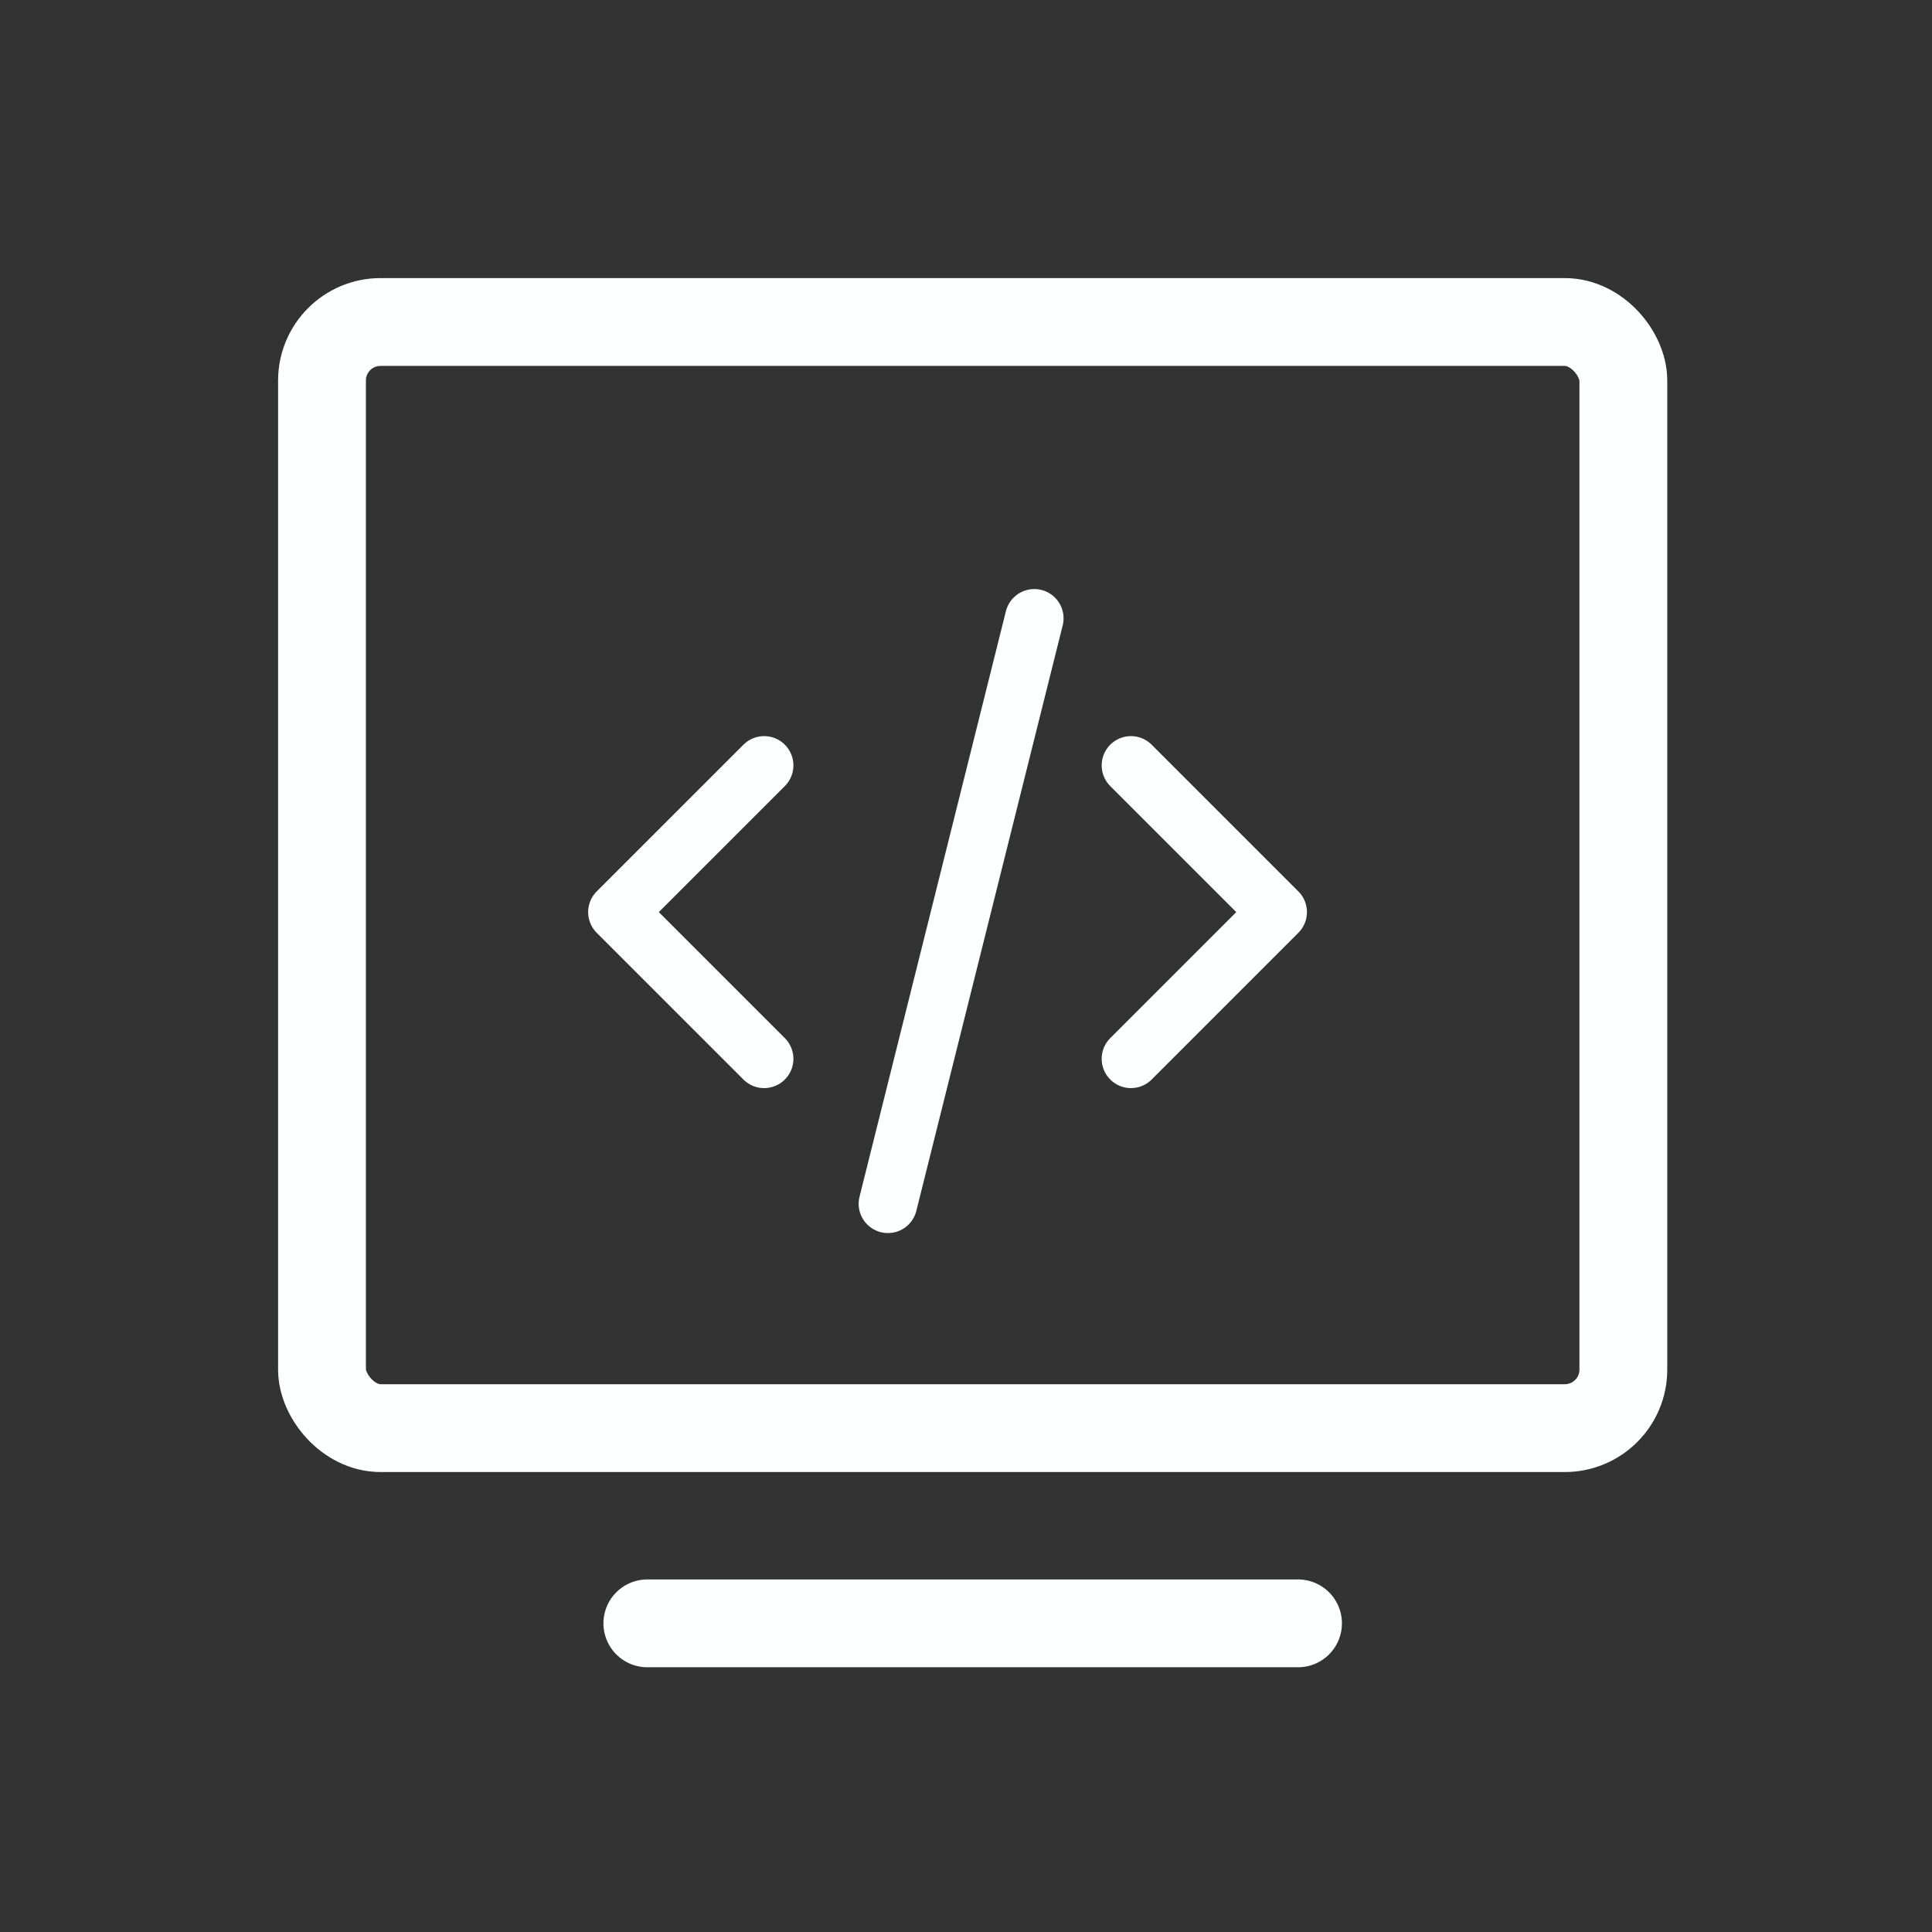 <?xml version="1.0" encoding="UTF-8"?>
<svg xmlns="http://www.w3.org/2000/svg" width="66" height="66" viewBox="0 0 66 66">
  <rect x="0" y="0" width="66" height="66" fill="#333333" stroke="none"/>
  <g id="development-ico" transform="translate(-112.737 0.186)">
    <path id="Path_1278" data-name="Path 1278" d="M0,0H66V66H0Z" transform="translate(112.737 -0.186)" fill="none"></path>
    <g id="development-ico-2" data-name="development-ico" transform="translate(122.07 9.146)">
      <g id="Group_3566" data-name="Group 3566" transform="translate(0 0.167)">
        <line id="Line_27" data-name="Line 27" x2="22.228" transform="translate(12.781 45.957)" fill="none" stroke="#feffff" stroke-linecap="round" stroke-linejoin="round" stroke-width="3"></line>
        <rect id="Rectangle_1534" data-name="Rectangle 1534" width="44.456" height="37.787" rx="2" transform="translate(1.667 1.501)" fill="none" stroke="#feffff" stroke-width="3"></rect>
      </g>
      <g id="Group_3564" data-name="Group 3564" transform="translate(8 6.791)">
        <path id="Path_1835" data-name="Path 1835" d="M0,0H30.073V30.073H0Z" fill="none"></path>
        <path id="Path_1836" data-name="Path 1836" d="M8.012,8,3,13.012l5.012,5.012" transform="translate(0.759 2.024)" fill="none" stroke="#feffff" stroke-linecap="round" stroke-linejoin="round" stroke-width="2"></path>
        <path id="Path_1837" data-name="Path 1837" d="M17,8l5.012,5.012L17,18.024" transform="translate(4.302 2.024)" fill="none" stroke="#feffff" stroke-linecap="round" stroke-linejoin="round" stroke-width="2"></path>
        <line id="Line_34" data-name="Line 34" x1="5" y2="20" transform="translate(13 5)" fill="none" stroke="#feffff" stroke-linecap="round" stroke-linejoin="round" stroke-width="2"></line>
      </g>
    </g>
  </g>
</svg>
